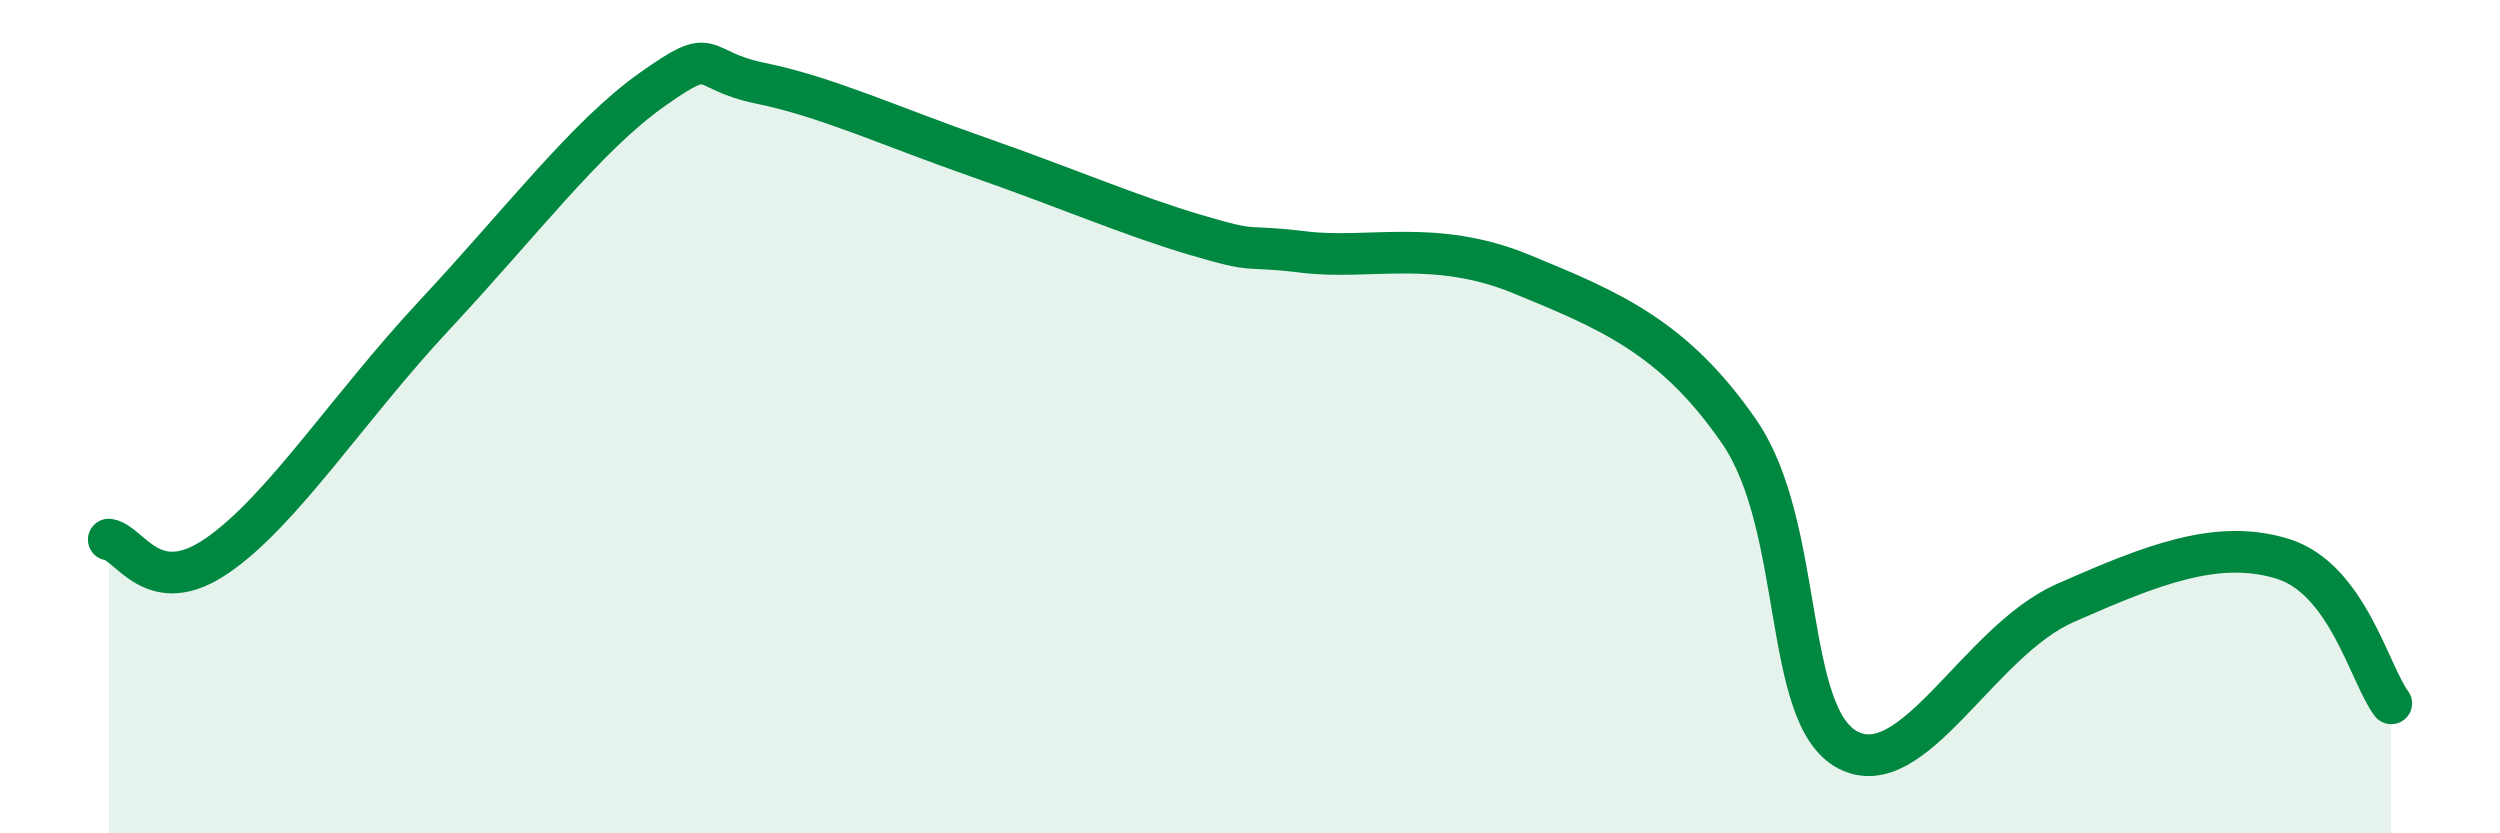 
    <svg width="60" height="20" viewBox="0 0 60 20" xmlns="http://www.w3.org/2000/svg">
      <path
        d="M 2.61,12.95 C 3.13,13.03 3.66,14.41 5.22,13.33 C 6.78,12.25 8.34,9.8 10.43,7.56 C 12.52,5.32 14.08,3.26 15.65,2.15 C 17.22,1.04 16.69,1.68 18.26,2 C 19.83,2.32 21.39,3.04 23.48,3.77 C 25.57,4.5 27.14,5.18 28.7,5.64 C 30.26,6.1 29.74,5.86 31.3,6.05 C 32.86,6.24 34.43,5.72 36.52,6.58 C 38.61,7.44 40.17,8.08 41.74,10.36 C 43.31,12.64 42.78,17.18 44.35,18 C 45.92,18.82 47.48,15.39 49.57,14.47 C 51.66,13.55 53.22,12.93 54.78,13.41 C 56.34,13.89 56.87,16.19 57.39,16.88L57.39 20L2.61 20Z"
        fill="#008740"
        opacity="0.1"
        stroke-linecap="round"
        stroke-linejoin="round"
      />
      <path
        d="M 2.61,12.95 C 3.13,13.03 3.66,14.41 5.22,13.33 C 6.78,12.25 8.34,9.8 10.43,7.56 C 12.52,5.32 14.08,3.26 15.65,2.15 C 17.22,1.04 16.69,1.68 18.26,2 C 19.83,2.32 21.39,3.04 23.48,3.77 C 25.57,4.5 27.14,5.18 28.7,5.64 C 30.26,6.1 29.74,5.86 31.3,6.05 C 32.86,6.24 34.43,5.72 36.52,6.58 C 38.61,7.44 40.17,8.08 41.74,10.36 C 43.31,12.64 42.78,17.18 44.35,18 C 45.92,18.82 47.48,15.39 49.57,14.47 C 51.66,13.55 53.22,12.93 54.78,13.41 C 56.34,13.89 56.87,16.19 57.39,16.88"
        stroke="#008740"
        stroke-width="1"
        fill="none"
        stroke-linecap="round"
        stroke-linejoin="round"
      />
    </svg>
  